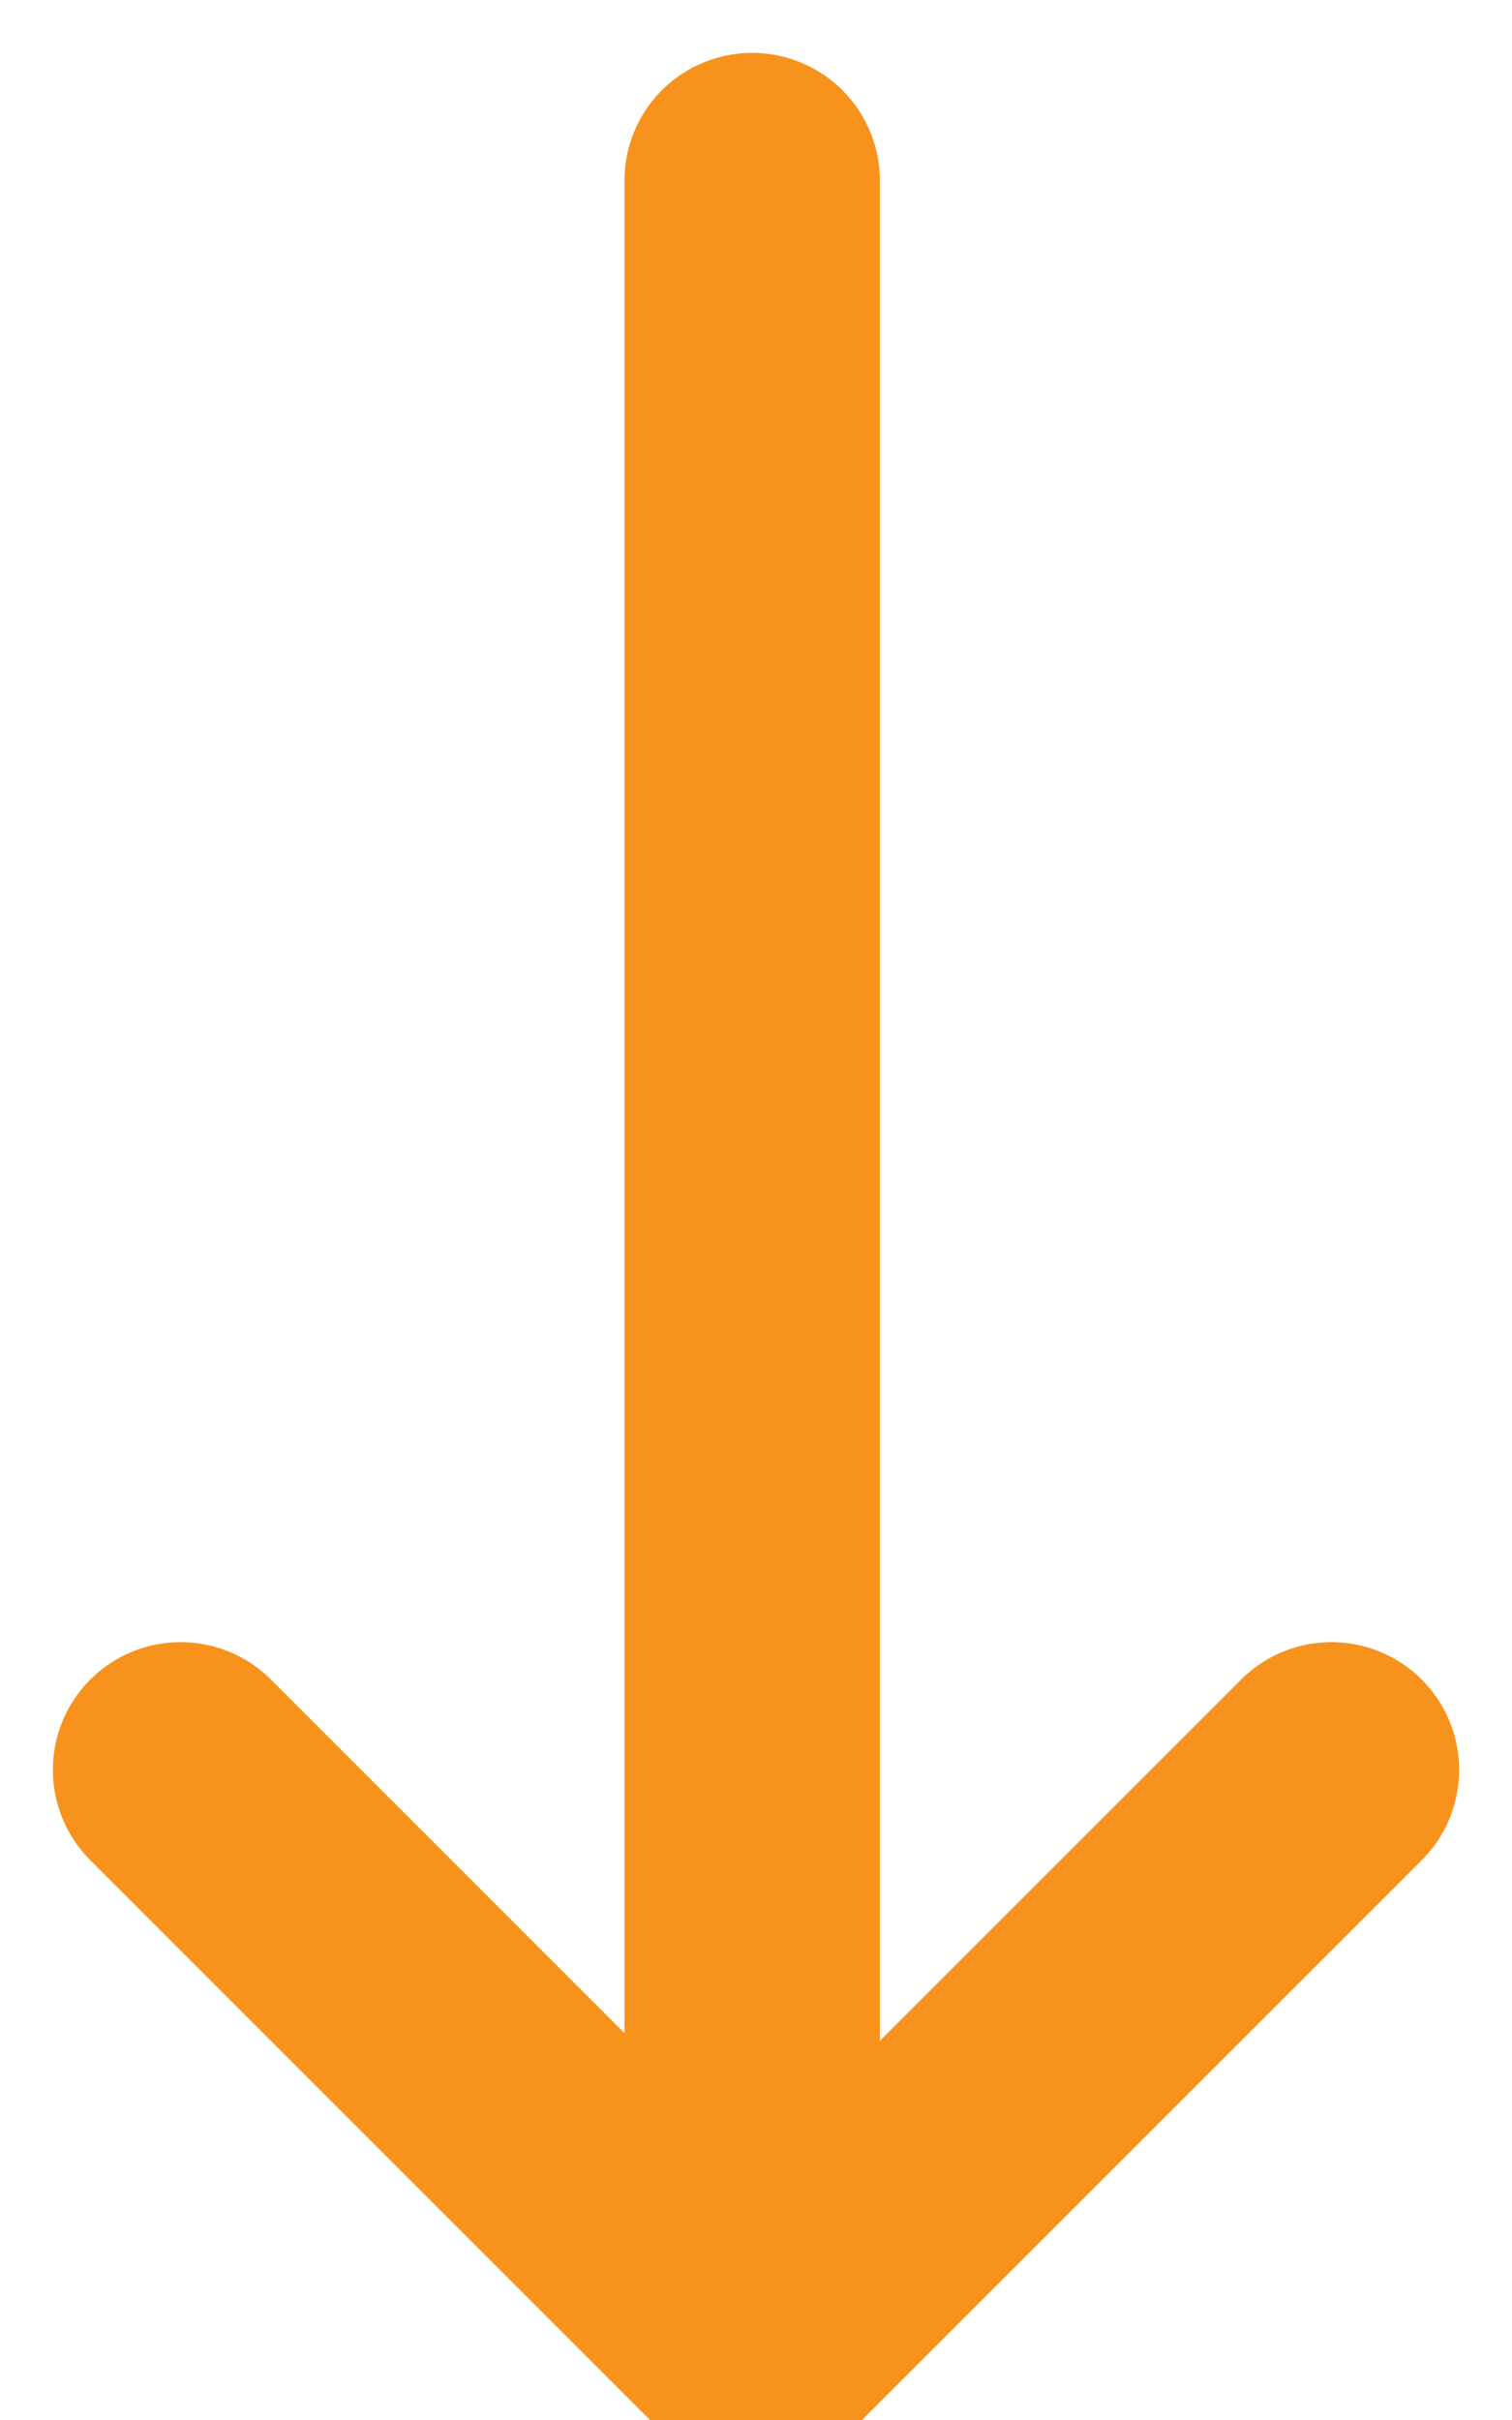 <svg xmlns="http://www.w3.org/2000/svg" width="17.758" height="28.422" viewBox="0 0 17.758 28.422">
  <g id="Group_4175" data-name="Group 4175" transform="translate(15.637 2.121) rotate(90)">
    <line id="Line_4" data-name="Line 4" x2="24.943" transform="translate(0 6.803)" fill="none" stroke="#f7931d" stroke-linecap="round" stroke-width="3"/>
    <path id="Path_3" data-name="Path 3" d="M0,0,6.758,6.758,0,13.516" transform="translate(18.664 0)" fill="none" stroke="#f7931d" stroke-linecap="round" stroke-linejoin="round" stroke-width="3"/>
  </g>
</svg>
